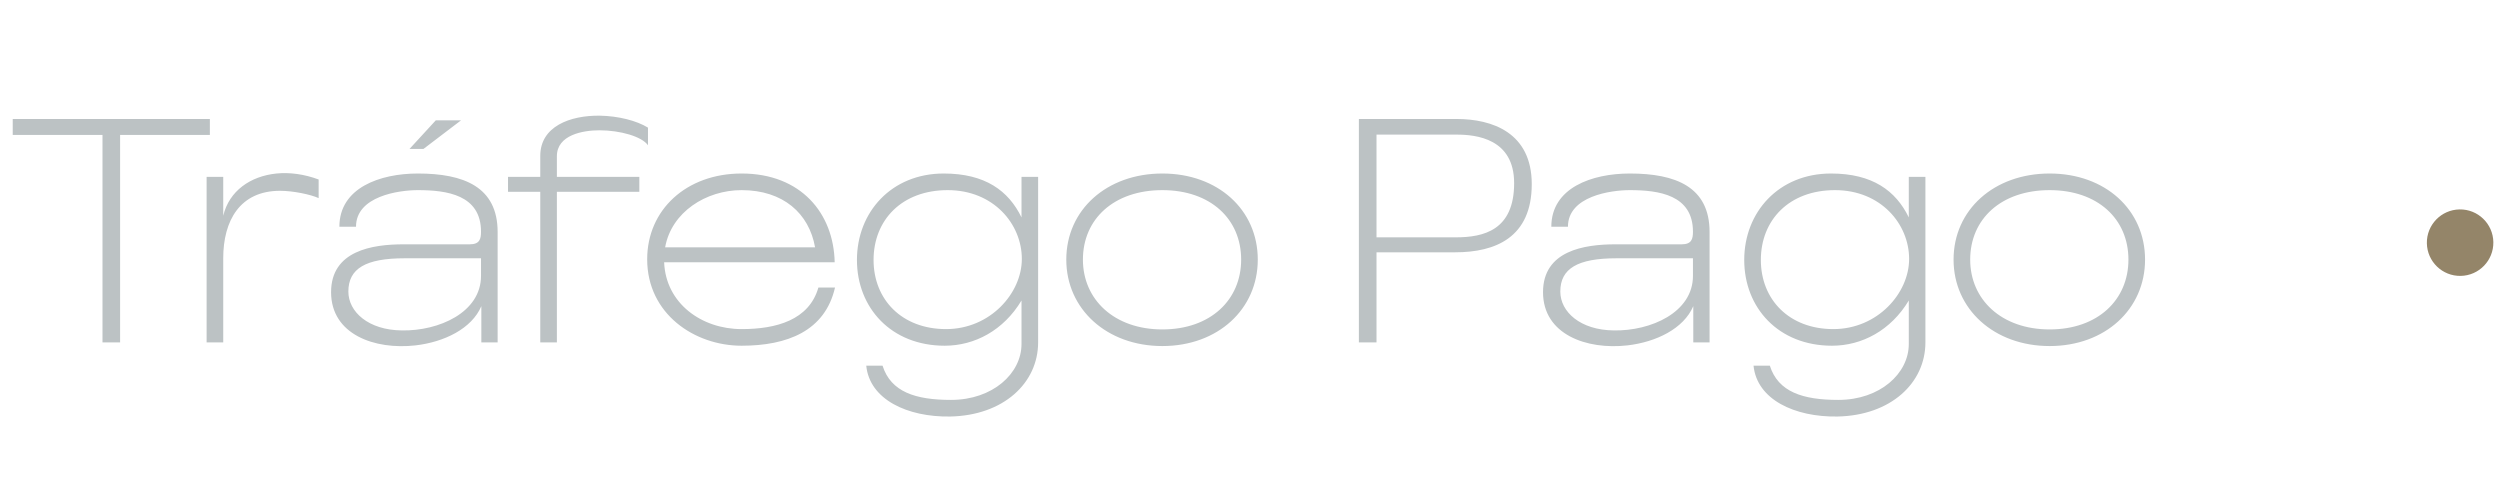 <svg xmlns="http://www.w3.org/2000/svg" width="188" height="36" viewBox="0 0 188 36" fill="none"><path d="M9.032 25.748H7.707V10.148H0.957V8.948H15.782V10.148H9.032V25.748ZM16.787 25.748H15.537V13.298H16.787V16.223C17.237 14.348 18.837 13.248 20.787 13.048C21.787 12.948 22.887 13.098 23.962 13.498V14.898C23.362 14.623 22.037 14.348 21.062 14.348C18.037 14.348 16.787 16.598 16.787 19.423V25.748ZM31.847 11.198H30.797L32.772 9.048H34.672L31.847 11.198ZM37.422 25.748H36.197V23.023C35.472 24.723 33.397 25.723 31.247 25.973C28.172 26.323 24.897 25.148 24.897 21.973C24.897 18.848 27.997 18.373 30.347 18.373H35.322C36.072 18.373 36.172 17.973 36.172 17.423C36.172 14.648 33.597 14.298 31.422 14.298C29.997 14.298 26.772 14.748 26.772 17.048H25.522C25.522 14.123 28.572 13.048 31.422 13.048C34.872 13.048 37.422 14.048 37.422 17.448V25.748ZM36.172 20.748V19.423H30.422C27.497 19.423 26.197 20.198 26.197 21.923C26.197 23.448 27.697 24.823 30.222 24.848C32.997 24.898 36.172 23.498 36.172 20.748ZM41.878 11.748V13.298H48.078V14.423H41.878V25.748H40.628V14.423H38.203V13.298H40.628V11.723C40.628 9.498 42.878 8.673 45.103 8.698C46.503 8.723 47.878 9.073 48.728 9.598V10.923C48.278 10.273 46.653 9.798 45.078 9.798C43.828 9.798 41.878 10.148 41.878 11.748ZM49.943 19.723C50.068 22.823 52.768 24.748 55.768 24.748C58.368 24.748 60.843 24.073 61.543 21.623H62.793C62.043 24.898 59.193 25.998 55.768 25.998C52.218 25.998 48.668 23.598 48.668 19.498C48.668 15.773 51.618 13.048 55.768 13.048C60.243 13.048 62.693 16.048 62.768 19.723H49.943ZM50.018 18.598H61.293C60.843 16.048 58.893 14.298 55.768 14.298C53.093 14.298 50.493 15.948 50.018 18.598ZM65.142 27.498H66.367C66.992 29.473 68.842 30.073 71.517 30.073C74.667 30.073 76.817 28.073 76.817 25.873V22.598C75.467 24.848 73.292 25.998 71.042 25.998C67.017 25.998 64.442 23.148 64.442 19.548C64.442 15.948 67.042 13.048 70.967 13.048C74.092 13.048 75.842 14.348 76.817 16.348V13.298H78.067V25.748C78.067 28.798 75.467 31.248 71.442 31.323C68.242 31.373 65.392 30.048 65.142 27.498ZM65.692 19.548C65.692 22.523 67.817 24.748 71.142 24.748C74.467 24.748 76.842 22.048 76.842 19.473C76.842 16.848 74.717 14.298 71.267 14.298C67.817 14.298 65.692 16.548 65.692 19.548ZM80.185 19.523C80.185 15.773 83.235 13.048 87.41 13.048C91.585 13.048 94.585 15.773 94.585 19.523C94.585 23.248 91.585 26.023 87.41 26.023C83.235 26.023 80.185 23.248 80.185 19.523ZM87.41 24.773C91.035 24.773 93.335 22.548 93.335 19.523C93.335 16.473 91.035 14.298 87.41 14.298C83.76 14.298 81.435 16.473 81.435 19.523C81.435 22.523 83.785 24.773 87.41 24.773ZM103.513 18.973V25.748H102.188V8.948H109.538C112.213 8.948 115.188 9.973 115.188 13.848C115.188 17.873 112.438 18.973 109.438 18.973H103.513ZM103.513 10.123V17.848H109.463C111.563 17.848 113.863 17.323 113.863 13.773C113.863 10.423 111.013 10.123 109.538 10.123H103.513ZM128.56 25.748H127.335V23.023C126.61 24.723 124.535 25.723 122.385 25.973C119.31 26.323 116.035 25.148 116.035 21.973C116.035 18.848 119.135 18.373 121.485 18.373H126.46C127.21 18.373 127.31 17.973 127.31 17.423C127.31 14.648 124.735 14.298 122.56 14.298C121.135 14.298 117.91 14.748 117.91 17.048H116.66C116.66 14.123 119.71 13.048 122.56 13.048C126.01 13.048 128.56 14.048 128.56 17.448V25.748ZM127.31 20.748V19.423H121.56C118.635 19.423 117.335 20.198 117.335 21.923C117.335 23.448 118.835 24.823 121.36 24.848C124.135 24.898 127.31 23.498 127.31 20.748ZM131.866 27.498H133.091C133.716 29.473 135.566 30.073 138.241 30.073C141.391 30.073 143.541 28.073 143.541 25.873V22.598C142.191 24.848 140.016 25.998 137.766 25.998C133.741 25.998 131.166 23.148 131.166 19.548C131.166 15.948 133.766 13.048 137.691 13.048C140.816 13.048 142.566 14.348 143.541 16.348V13.298H144.791V25.748C144.791 28.798 142.191 31.248 138.166 31.323C134.966 31.373 132.116 30.048 131.866 27.498ZM132.416 19.548C132.416 22.523 134.541 24.748 137.866 24.748C141.191 24.748 143.566 22.048 143.566 19.473C143.566 16.848 141.441 14.298 137.991 14.298C134.541 14.298 132.416 16.548 132.416 19.548ZM146.908 19.523C146.908 15.773 149.958 13.048 154.133 13.048C158.308 13.048 161.308 15.773 161.308 19.523C161.308 23.248 158.308 26.023 154.133 26.023C149.958 26.023 146.908 23.248 146.908 19.523ZM154.133 24.773C157.758 24.773 160.058 22.548 160.058 19.523C160.058 16.473 157.758 14.298 154.133 14.298C150.483 14.298 148.158 16.473 148.158 19.523C148.158 22.523 150.508 24.773 154.133 24.773Z" fill="#BCC2C4"></path><circle cx="185" cy="18.248" r="2.5" transform="rotate(-1 185 18.248)" fill="#948569"></circle></svg>